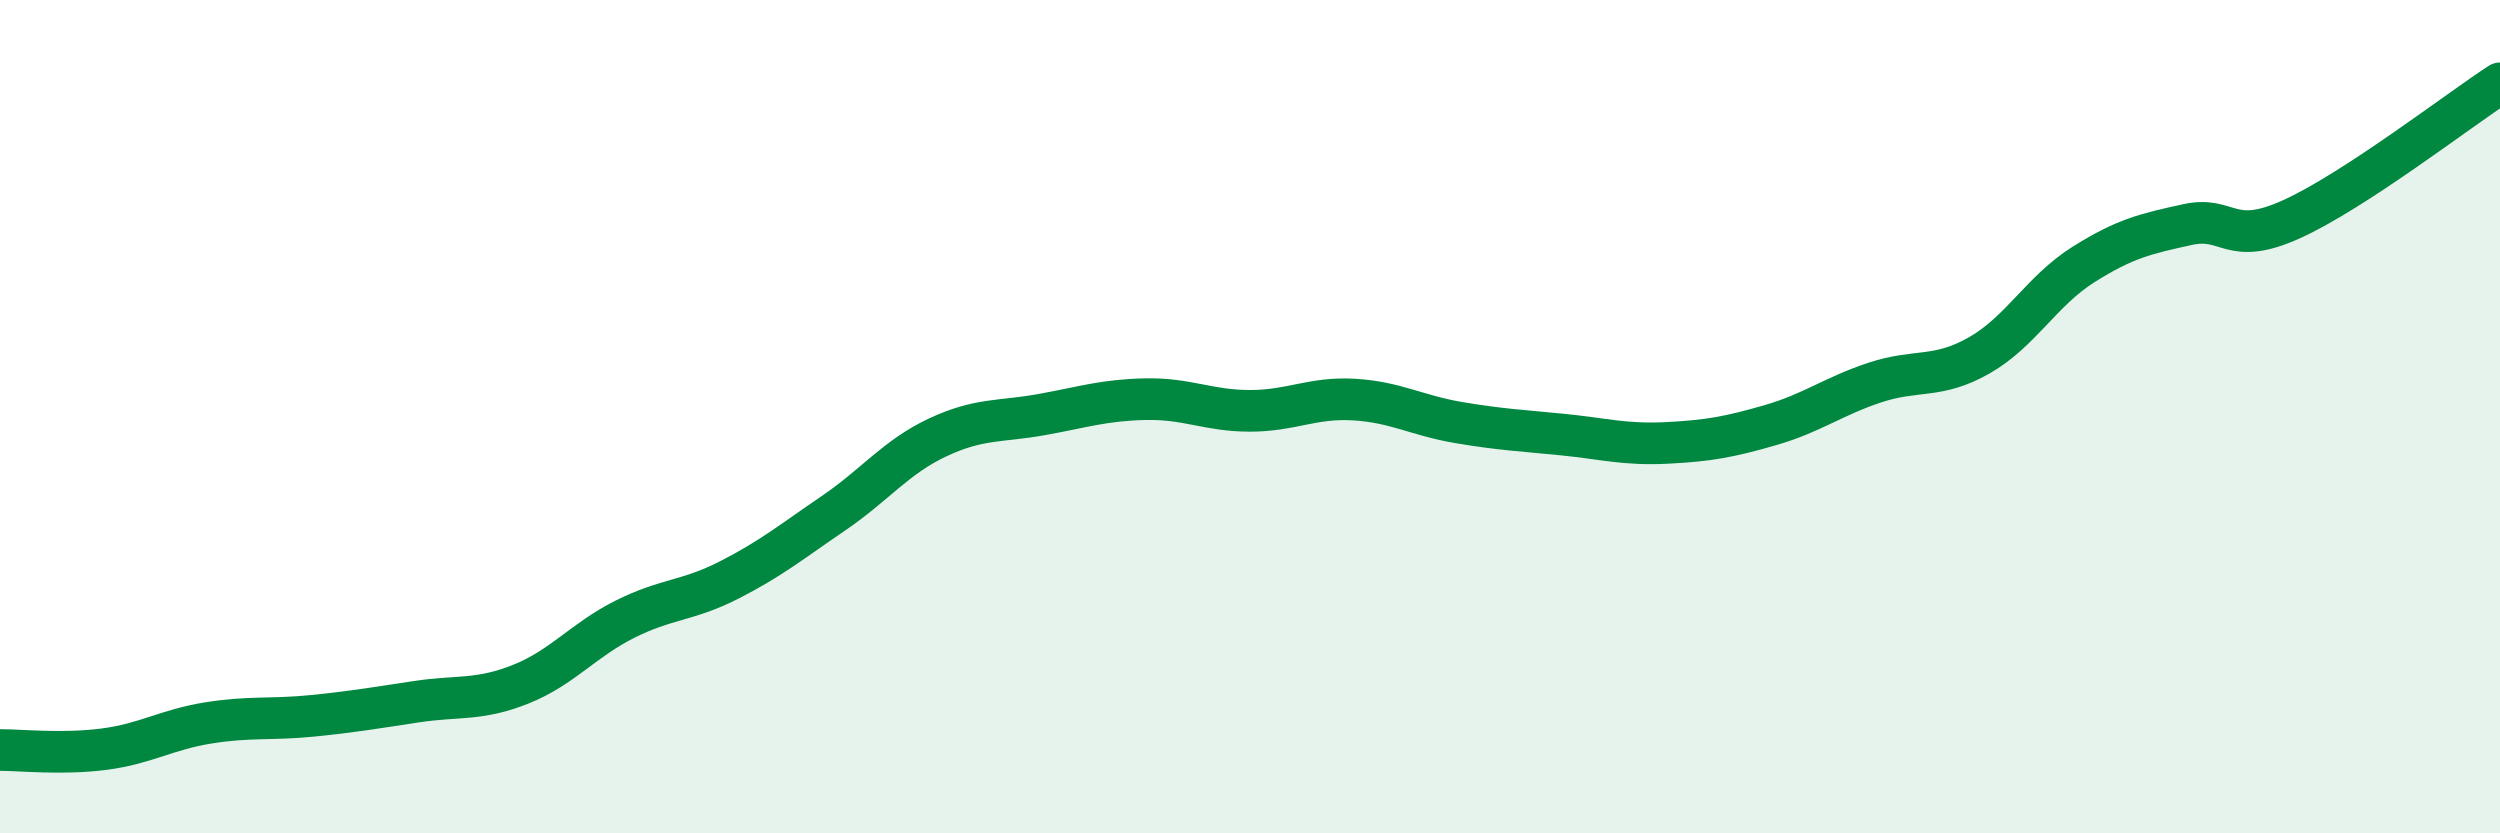 
    <svg width="60" height="20" viewBox="0 0 60 20" xmlns="http://www.w3.org/2000/svg">
      <path
        d="M 0,18 C 0.5,18 1.5,18.11 2.5,17.98 C 3.5,17.85 4,17.51 5,17.35 C 6,17.19 6.5,17.28 7.5,17.18 C 8.5,17.08 9,16.99 10,16.84 C 11,16.69 11.5,16.82 12.5,16.42 C 13.5,16.02 14,15.36 15,14.86 C 16,14.36 16.5,14.43 17.5,13.92 C 18.5,13.41 19,13 20,12.32 C 21,11.64 21.5,10.97 22.5,10.5 C 23.5,10.03 24,10.13 25,9.95 C 26,9.77 26.5,9.6 27.5,9.58 C 28.5,9.56 29,9.86 30,9.86 C 31,9.86 31.5,9.53 32.5,9.59 C 33.5,9.65 34,9.97 35,10.14 C 36,10.31 36.5,10.33 37.5,10.43 C 38.5,10.53 39,10.68 40,10.63 C 41,10.58 41.5,10.49 42.5,10.2 C 43.5,9.91 44,9.51 45,9.18 C 46,8.85 46.5,9.1 47.5,8.53 C 48.5,7.96 49,6.98 50,6.35 C 51,5.72 51.5,5.61 52.5,5.39 C 53.5,5.17 53.5,5.94 55,5.26 C 56.5,4.58 59,2.65 60,2L60 20L0 20Z"
        fill="#008740"
        opacity="0.1"
        stroke-linecap="round"
        stroke-linejoin="round"
      />
      <path
        d="M 0,18 C 0.5,18 1.5,18.11 2.5,17.98 C 3.5,17.85 4,17.51 5,17.35 C 6,17.19 6.5,17.28 7.5,17.18 C 8.5,17.08 9,16.99 10,16.84 C 11,16.69 11.5,16.82 12.5,16.42 C 13.5,16.02 14,15.36 15,14.86 C 16,14.36 16.5,14.43 17.5,13.92 C 18.5,13.41 19,13 20,12.32 C 21,11.64 21.5,10.97 22.5,10.5 C 23.5,10.03 24,10.13 25,9.95 C 26,9.77 26.5,9.6 27.5,9.58 C 28.5,9.56 29,9.86 30,9.86 C 31,9.86 31.5,9.53 32.5,9.59 C 33.5,9.65 34,9.97 35,10.14 C 36,10.31 36.5,10.33 37.5,10.43 C 38.5,10.53 39,10.68 40,10.63 C 41,10.58 41.5,10.49 42.5,10.2 C 43.5,9.91 44,9.51 45,9.18 C 46,8.85 46.5,9.1 47.5,8.53 C 48.5,7.96 49,6.98 50,6.35 C 51,5.72 51.5,5.61 52.5,5.39 C 53.5,5.17 53.5,5.94 55,5.26 C 56.5,4.58 59,2.65 60,2"
        stroke="#008740"
        stroke-width="1"
        fill="none"
        stroke-linecap="round"
        stroke-linejoin="round"
      />
    </svg>
  